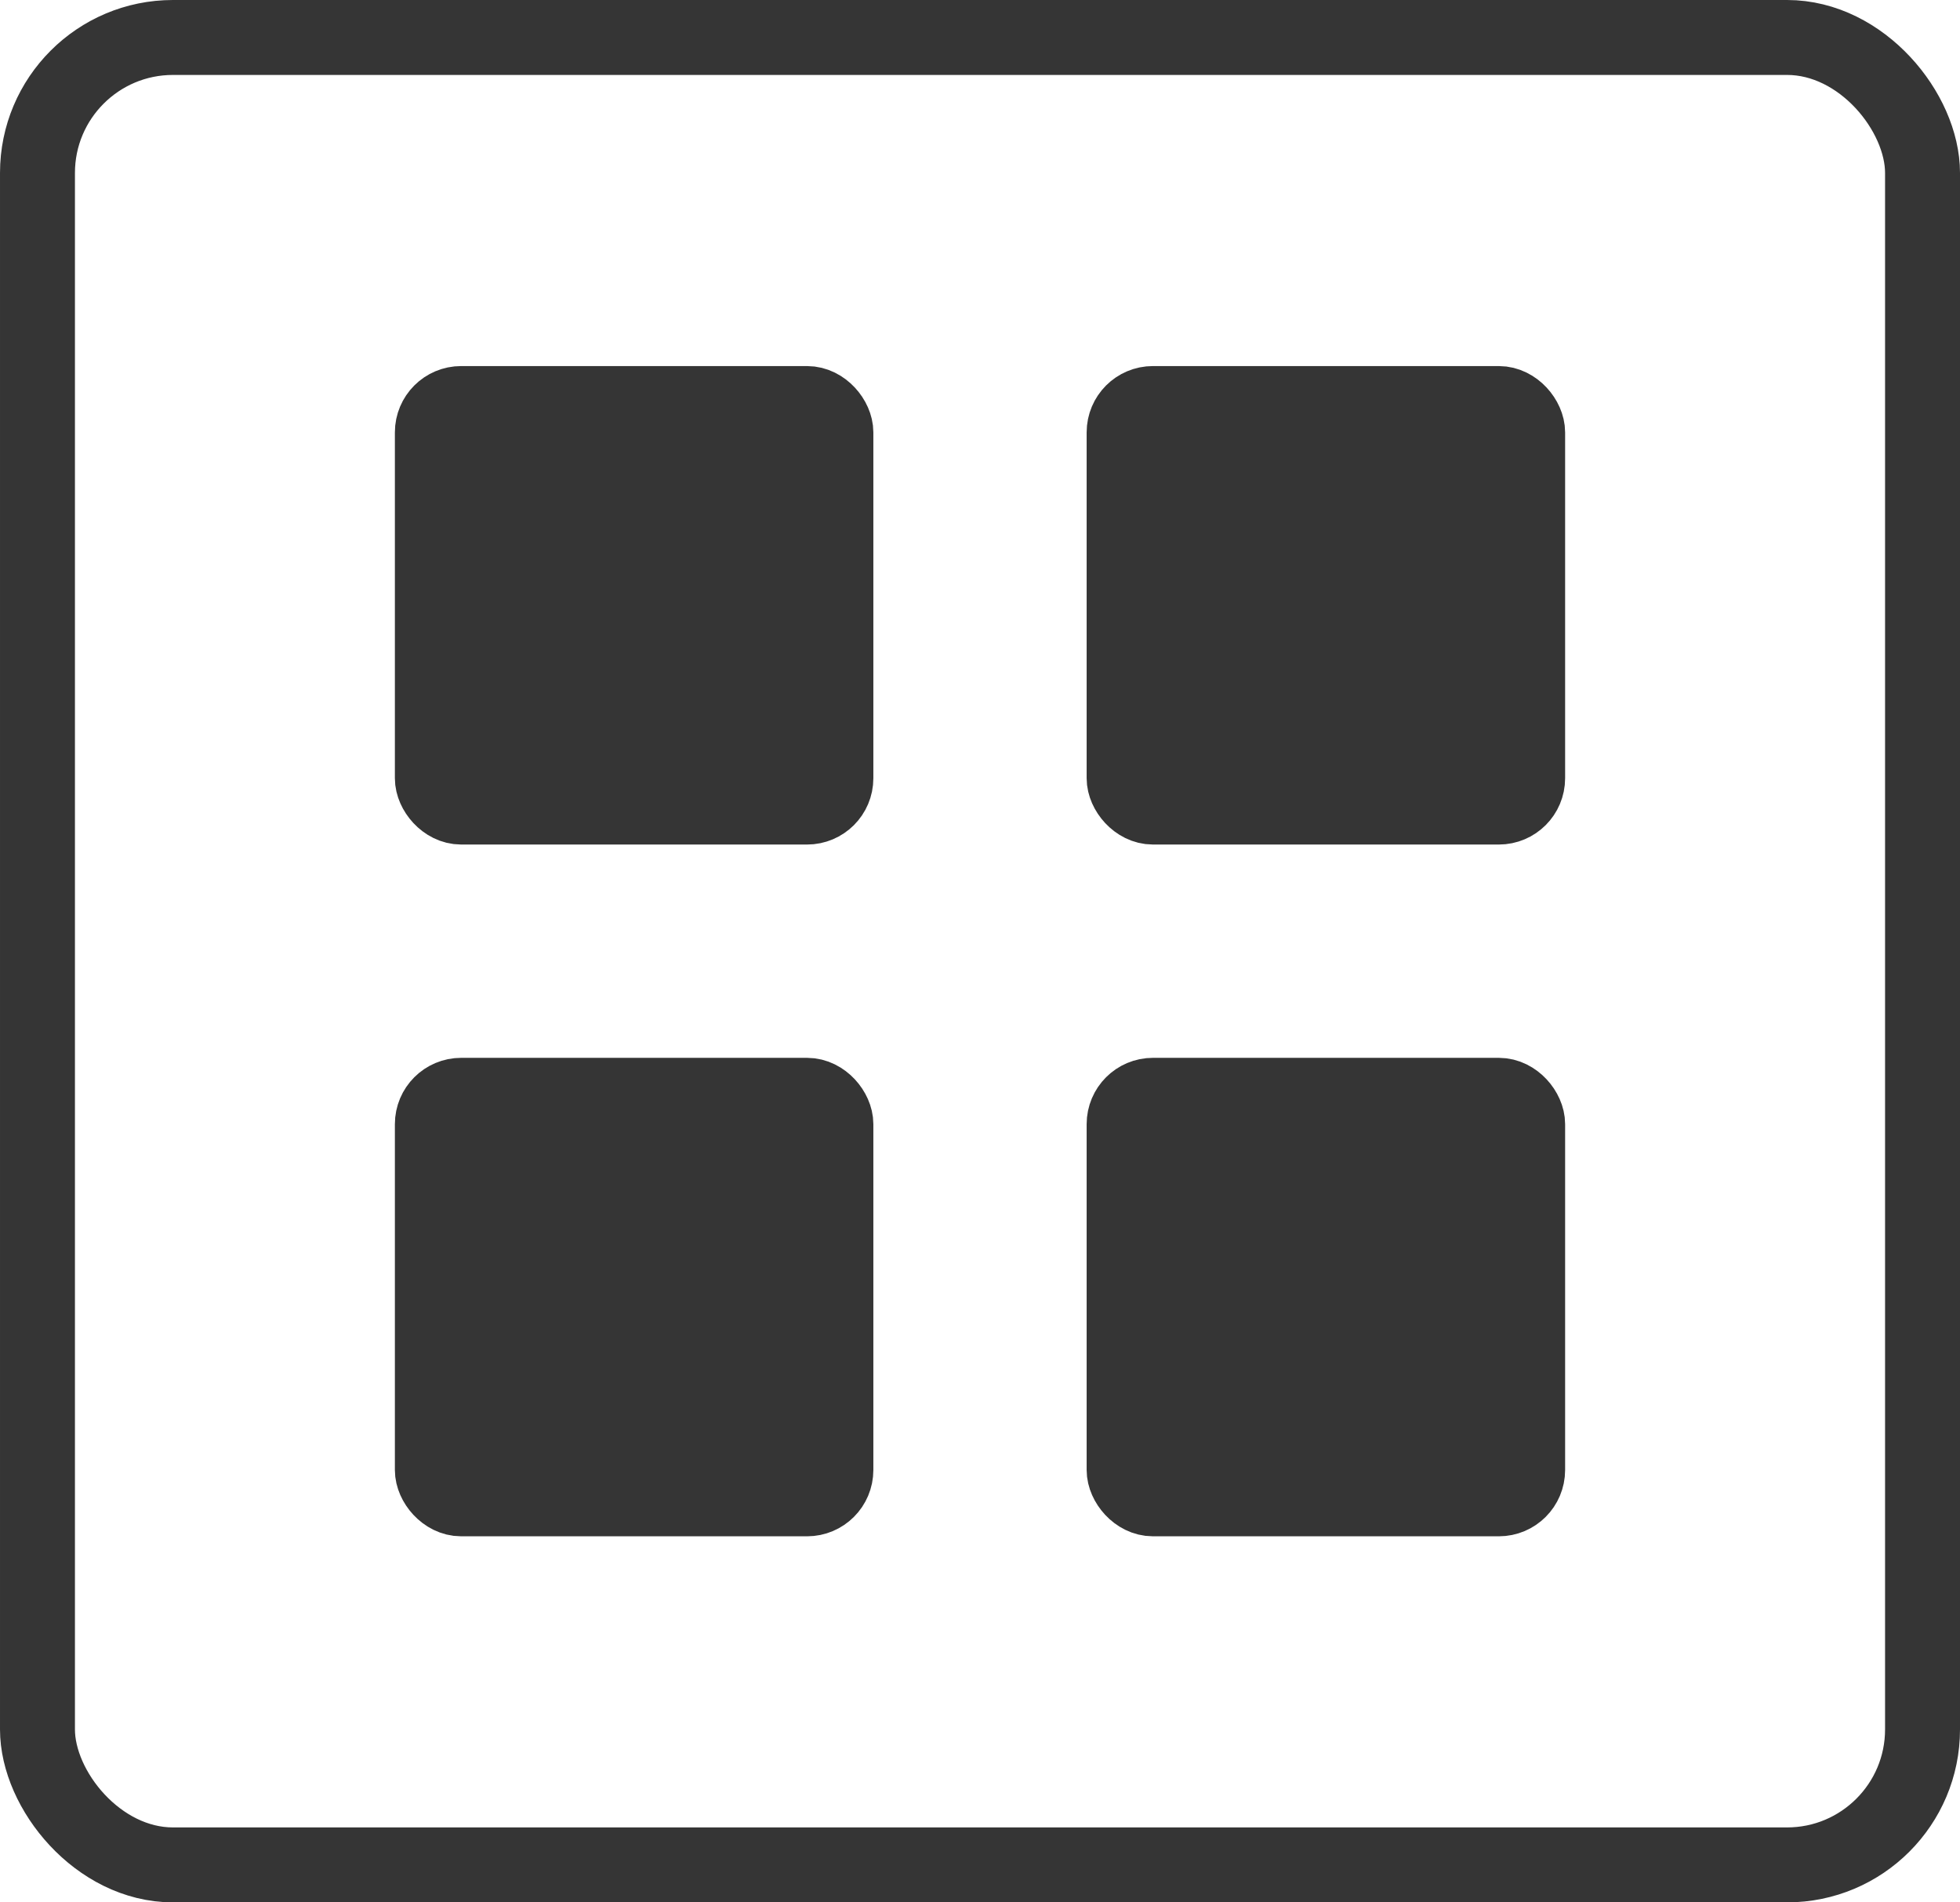 <svg width="34" height="33" viewBox="0 0 34 33" fill="none" xmlns="http://www.w3.org/2000/svg">
<rect x="0.65" y="0.65" width="32.7" height="31.7" rx="2.35" stroke="#353535" stroke-width="1.3"/>
<rect x="7.5" y="7" width="7" height="7" rx="0.5" fill="#353535" stroke="#353535" stroke-width="1.3"/>
<rect x="19.5" y="7" width="7" height="7" rx="0.5" fill="#353535" stroke="#353535" stroke-width="1.3"/>
<rect x="7.5" y="19" width="7" height="7" rx="0.5" fill="#353535" stroke="#353535" stroke-width="1.3"/>
<rect x="19.5" y="19" width="7" height="7" rx="0.5" fill="#353535" stroke="#353535" stroke-width="1.3"/>
</svg>
